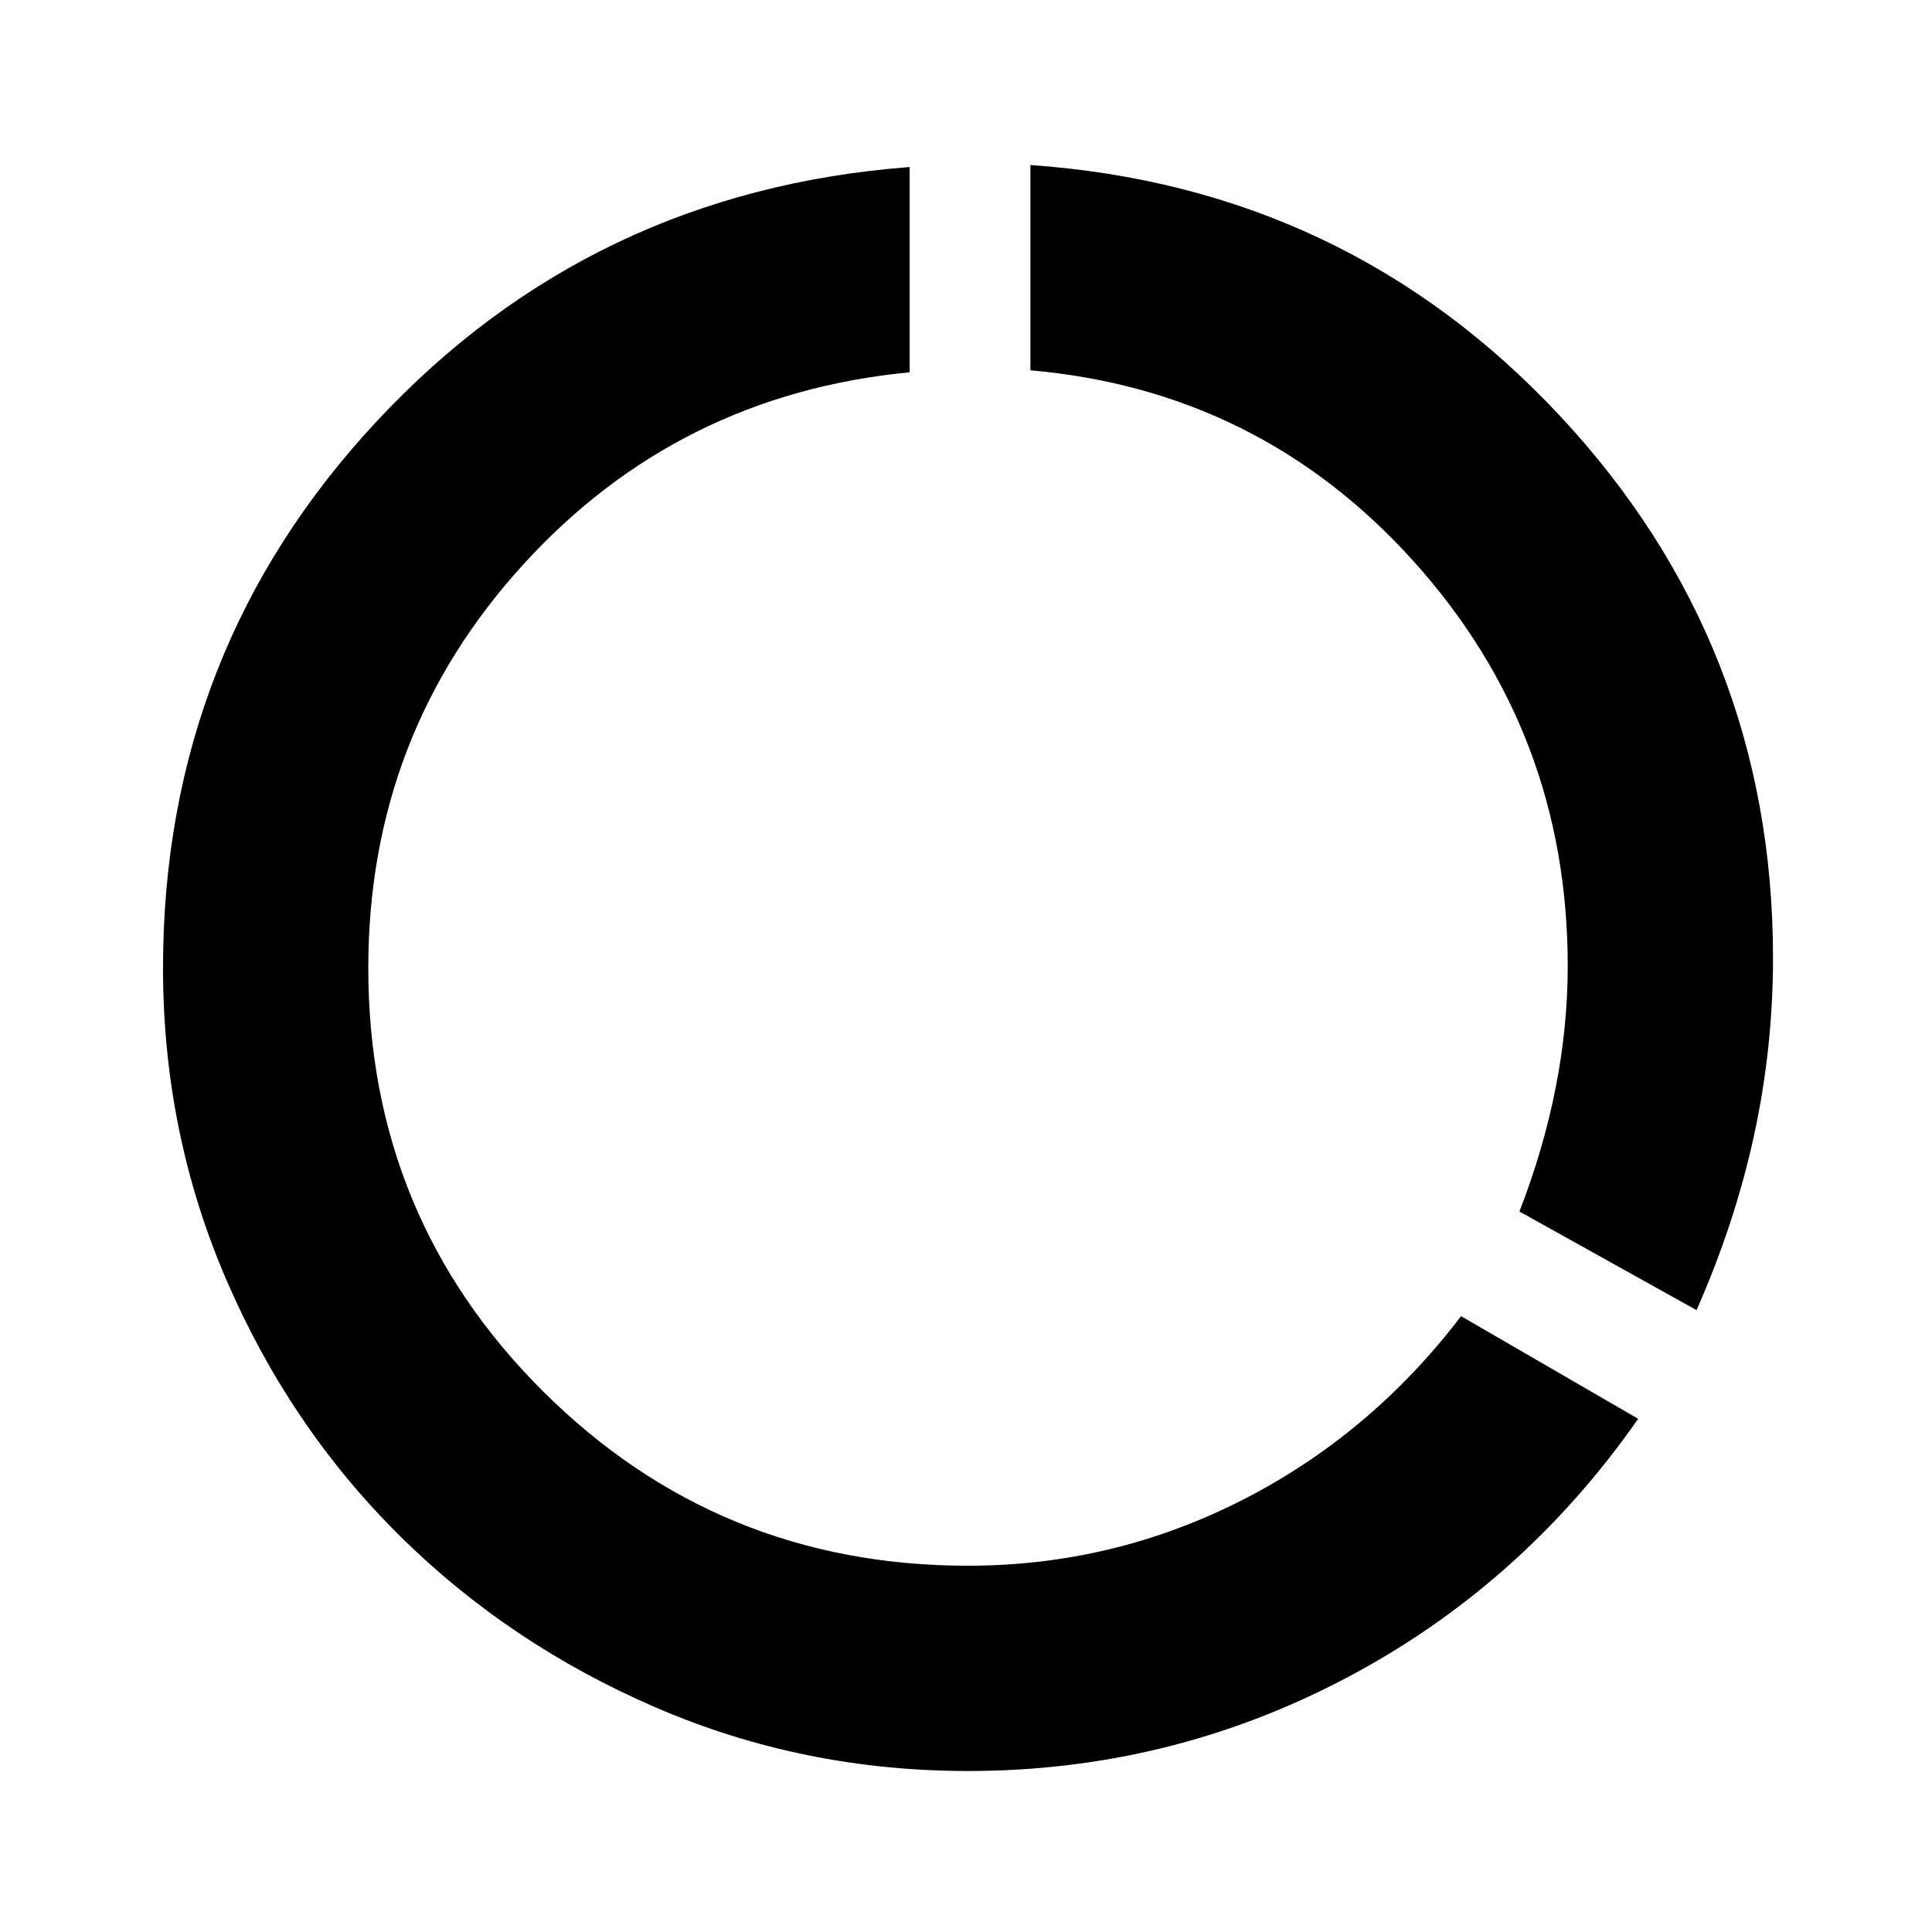 <svg xmlns="http://www.w3.org/2000/svg" height="48" width="48"><path d="M42.15 32.55 37.75 30.1Q38.35 28.55 38.65 27.025Q38.95 25.5 38.95 24Q38.95 18.2 35.125 13.95Q31.3 9.7 25.6 9.2V4.1Q33.45 4.65 38.75 10.325Q44.05 16 44.05 23.8Q44.05 26.05 43.575 28.225Q43.1 30.4 42.15 32.55ZM24.05 44Q19.95 44 16.3 42.425Q12.65 40.85 9.925 38.15Q7.2 35.45 5.625 31.8Q4.05 28.15 4.05 24.05Q4.05 16.15 9.375 10.45Q14.7 4.75 22.6 4.15V9.25Q16.85 9.8 13 14.025Q9.15 18.25 9.15 24.05Q9.15 30.25 13.5 34.575Q17.85 38.9 24.05 38.9Q27.65 38.9 30.85 37.275Q34.05 35.65 36.3 32.7L40.7 35.25Q37.8 39.4 33.425 41.7Q29.05 44 24.05 44Z"/></svg>